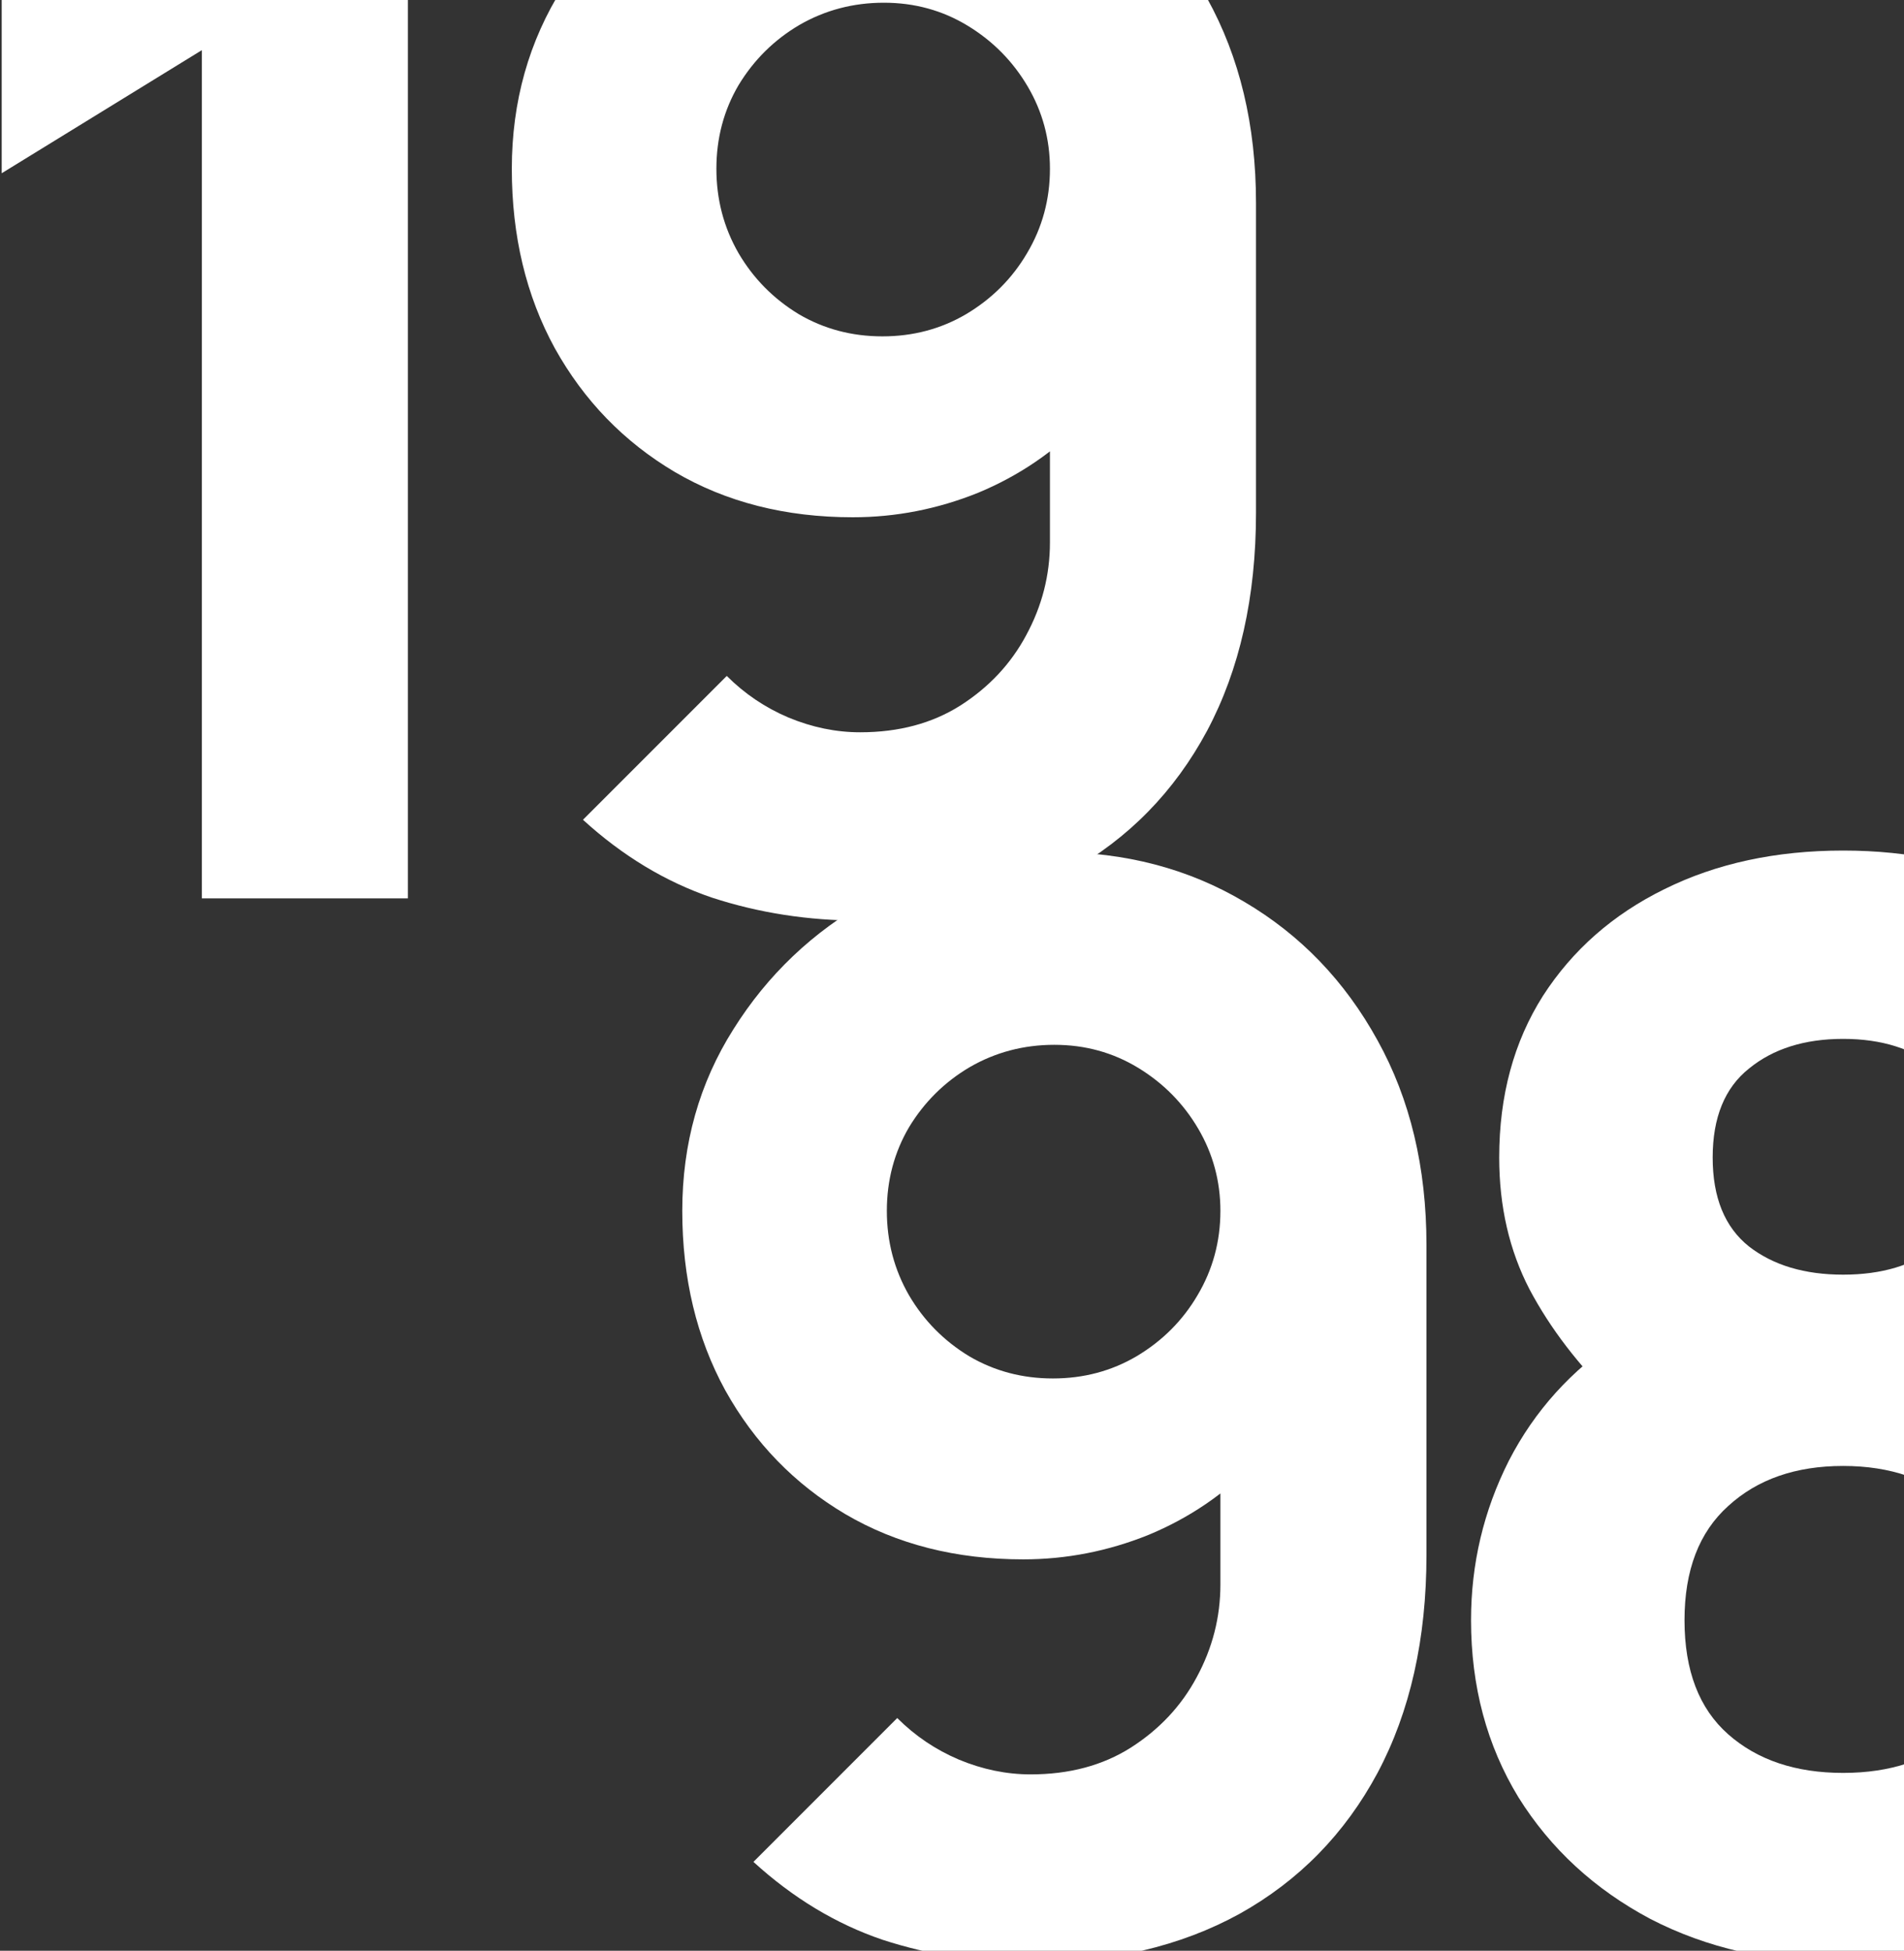 <?xml version="1.0" encoding="UTF-8"?>
<svg xmlns="http://www.w3.org/2000/svg" width="742" height="760" viewBox="0 0 742 760" fill="none">
  <rect x="0" y="0" width="742" height="760" fill="#333333" stroke="none"/>
  <path d="M78.655 350V19.545L0.663 67.496V-19.162L78.655 -65.957H158.958V350H78.655Z" fill="white"></path>
  <path d="M344.464 -74.045C372.002 -74.045 396.651 -67.594 418.412 -54.692C440.365 -41.789 457.697 -23.784 470.407 -0.675C483.117 22.241 489.471 48.816 489.471 79.05V199.793C489.471 232.531 483.117 260.839 470.407 284.718C457.697 308.404 439.788 326.699 416.679 339.601C393.57 352.311 366.417 358.666 335.221 358.666C315.001 358.666 295.743 355.681 277.449 349.711C259.347 343.549 242.593 333.439 227.187 319.381L283.226 263.342C290.159 270.275 298.15 275.667 307.201 279.518C316.445 283.37 325.785 285.296 335.221 285.296C350.241 285.296 363.24 281.829 374.217 274.897C385.386 267.771 393.955 258.624 399.925 247.455C406.087 236.093 409.169 224.057 409.169 211.348V149.532L422.456 163.975C410.709 176.107 396.94 185.447 381.149 191.994C365.358 198.349 349.086 201.526 332.332 201.526C306.142 201.526 283.033 195.653 263.006 183.906C243.171 172.159 227.572 156.079 216.211 135.667C205.041 115.254 199.457 91.953 199.457 65.763C199.457 39.573 206.101 15.983 219.388 -5.008C232.676 -26.191 250.296 -42.945 272.249 -55.269C294.203 -67.787 318.274 -74.045 344.464 -74.045ZM344.464 1.058C332.525 1.058 321.548 3.947 311.534 9.724C301.713 15.501 293.818 23.3 287.848 33.122C282.071 42.943 279.182 53.823 279.182 65.763C279.182 77.702 282.071 88.679 287.848 98.693C293.625 108.514 301.424 116.409 311.245 122.379C321.067 128.156 331.947 131.045 343.886 131.045C355.826 131.045 366.706 128.156 376.528 122.379C386.541 116.409 394.437 108.514 400.214 98.693C406.184 88.679 409.169 77.702 409.169 65.763C409.169 54.208 406.28 43.52 400.503 33.699C394.726 23.878 386.926 15.983 377.105 10.013C367.284 4.043 356.404 1.058 344.464 1.058Z" fill="white"></path>
  <path d="M410.893 331.955C438.431 331.955 463.08 338.406 484.841 351.308C506.794 364.211 524.126 382.216 536.836 405.325C549.546 428.241 555.901 454.816 555.901 485.05V605.793C555.901 638.531 549.546 666.839 536.836 690.718C524.126 714.404 506.217 732.699 483.108 745.601C459.999 758.311 432.846 764.666 401.65 764.666C381.43 764.666 362.172 761.681 343.878 755.711C325.776 749.549 309.022 739.439 293.616 725.381L349.655 669.342C356.588 676.275 364.579 681.667 373.63 685.518C382.874 689.37 392.214 691.296 401.65 691.296C416.67 691.296 429.669 687.829 440.646 680.897C451.815 673.771 460.384 664.624 466.354 653.455C472.516 642.093 475.598 630.057 475.598 617.348V555.532L488.885 569.975C477.138 582.107 463.369 591.447 447.578 597.994C431.787 604.349 415.515 607.526 398.761 607.526C372.571 607.526 349.462 601.653 329.435 589.906C309.6 578.159 294.002 562.079 282.64 541.667C271.471 521.254 265.886 497.953 265.886 471.763C265.886 445.573 272.53 421.983 285.817 400.992C299.105 379.809 316.725 363.055 338.678 350.731C360.632 338.213 384.703 331.955 410.893 331.955ZM410.893 407.058C398.954 407.058 387.977 409.947 377.963 415.724C368.142 421.501 360.247 429.3 354.277 439.122C348.5 448.943 345.611 459.823 345.611 471.763C345.611 483.702 348.5 494.679 354.277 504.693C360.054 514.514 367.853 522.409 377.674 528.379C387.496 534.156 398.376 537.045 410.315 537.045C422.255 537.045 433.135 534.156 442.957 528.379C452.97 522.409 460.866 514.514 466.643 504.693C472.613 494.679 475.598 483.702 475.598 471.763C475.598 460.208 472.709 449.521 466.932 439.699C461.155 429.878 453.355 421.983 443.534 416.013C433.713 410.043 422.833 407.058 410.893 407.058Z" fill="white"></path>
  <path d="M718.28 764.666C690.164 764.666 665.13 758.985 643.177 747.623C621.416 736.069 604.277 720.278 591.76 700.25C579.435 680.03 573.273 657.018 573.273 631.213C573.273 609.26 578.183 588.558 588.004 569.108C598.018 549.658 612.365 533.771 631.044 521.446L629.311 545.711C615.254 532.038 604.181 517.595 596.093 502.382C588.197 487.168 584.249 470.03 584.249 450.965C584.249 426.893 589.93 405.903 601.292 387.993C612.846 370.084 628.637 356.219 648.665 346.398C668.885 336.384 692.09 331.377 718.28 331.377C744.47 331.377 767.579 336.384 787.606 346.398C807.826 356.219 823.617 370.084 834.979 387.993C846.533 405.903 852.311 426.893 852.311 450.965C852.311 470.03 848.555 487.168 841.045 502.382C833.535 517.402 822.077 532.038 806.671 546.288V522.024C824.965 533.579 839.023 549.177 848.844 568.819C858.858 588.462 863.865 609.26 863.865 631.213C863.865 657.018 857.606 680.03 845.089 700.25C832.572 720.278 815.337 736.069 793.383 747.623C771.43 758.985 746.396 764.666 718.28 764.666ZM718.28 690.718C736.767 690.718 751.788 685.711 763.342 675.697C774.896 665.683 780.674 650.855 780.674 631.213C780.674 611.763 774.896 596.935 763.342 586.729C751.788 576.33 736.767 571.13 718.28 571.13C699.793 571.13 684.869 576.33 673.507 586.729C662.145 596.935 656.464 611.763 656.464 631.213C656.464 650.855 662.145 665.683 673.507 675.697C684.869 685.711 699.793 690.718 718.28 690.718ZM718.28 496.605C733.301 496.605 745.529 492.946 754.965 485.628C764.401 478.118 769.119 466.563 769.119 450.965C769.119 435.366 764.401 423.812 754.965 416.302C745.529 408.599 733.301 404.747 718.28 404.747C703.259 404.747 691.031 408.599 681.595 416.302C672.159 423.812 667.441 435.366 667.441 450.965C667.441 466.563 672.159 478.118 681.595 485.628C691.031 492.946 703.259 496.605 718.28 496.605Z" fill="white"></path>
</svg>
